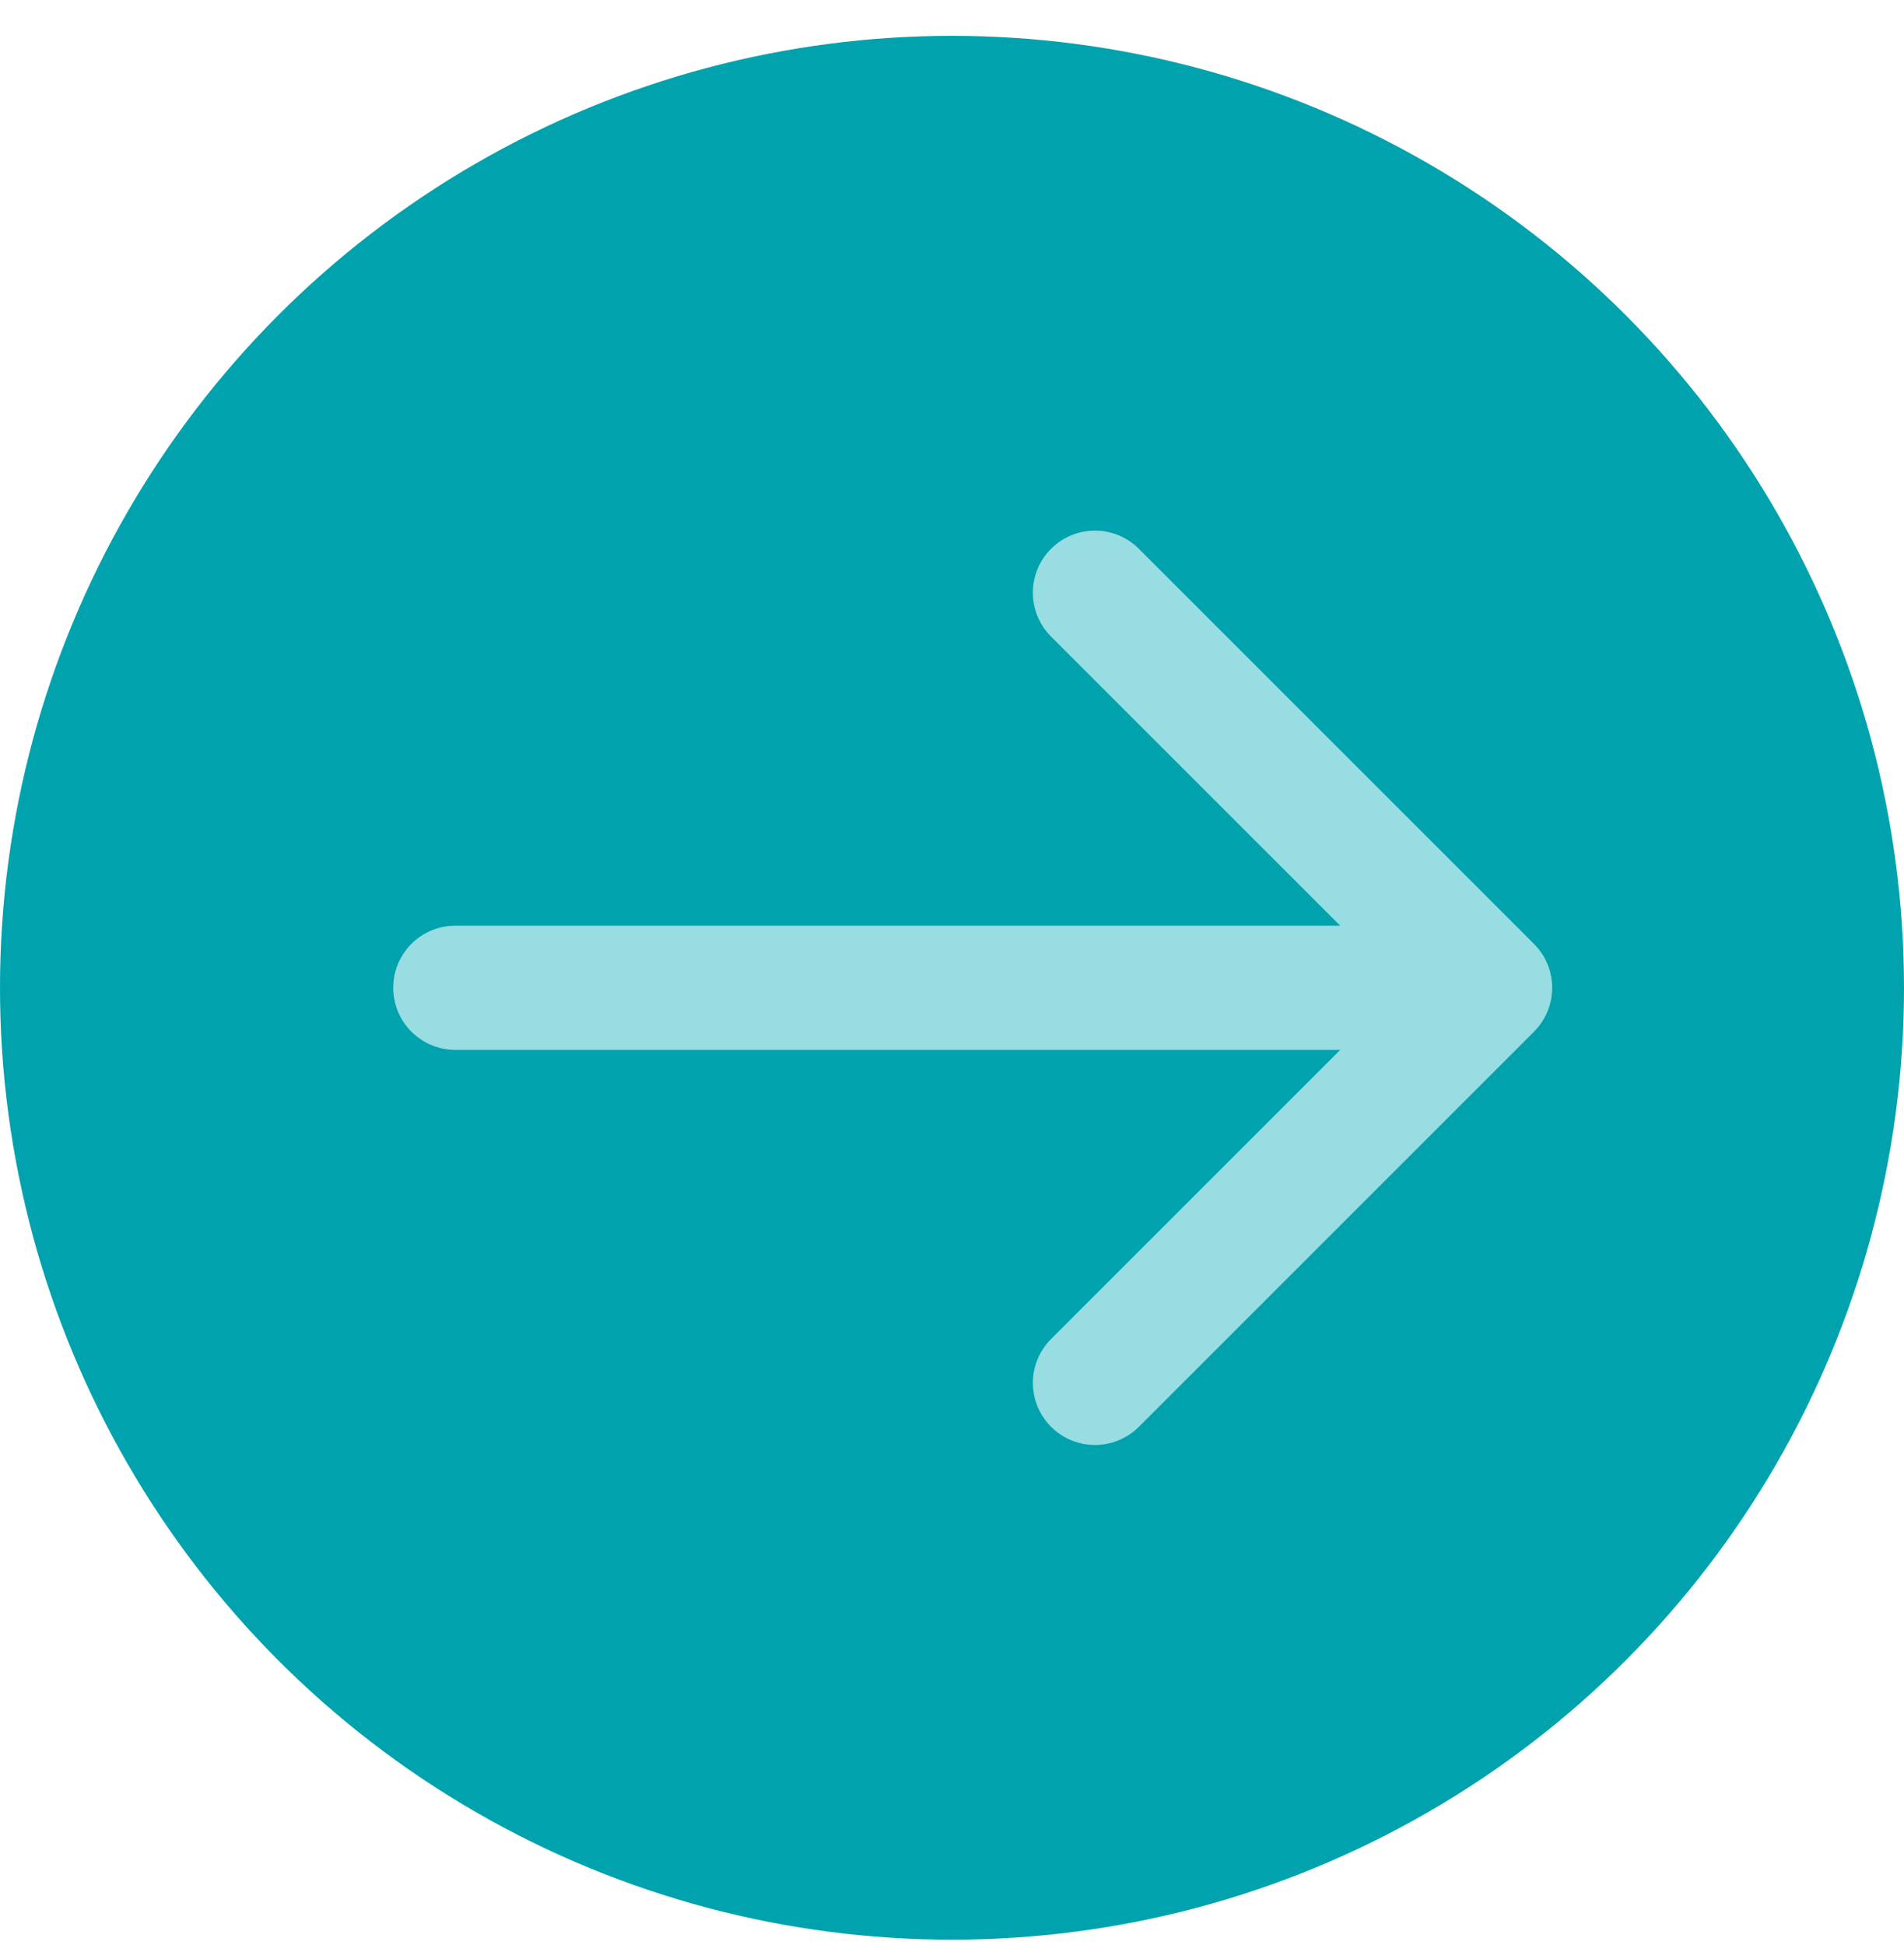 <svg width="46" height="47" viewBox="0 0 46 47" fill="none" xmlns="http://www.w3.org/2000/svg">
<circle cx="23" cy="23.866" r="23" fill="#00A3AD"/>
<path d="M11 22.366C10.172 22.366 9.5 23.038 9.5 23.866C9.5 24.695 10.172 25.366 11 25.366V22.366ZM37.061 24.927C37.646 24.341 37.646 23.391 37.061 22.806L27.515 13.26C26.929 12.674 25.979 12.674 25.393 13.26C24.808 13.845 24.808 14.795 25.393 15.381L33.879 23.866L25.393 32.352C24.808 32.937 24.808 33.887 25.393 34.473C25.979 35.059 26.929 35.059 27.515 34.473L37.061 24.927ZM11 25.366H36V22.366H11V25.366Z" fill="#97DDE2"/>
</svg>
